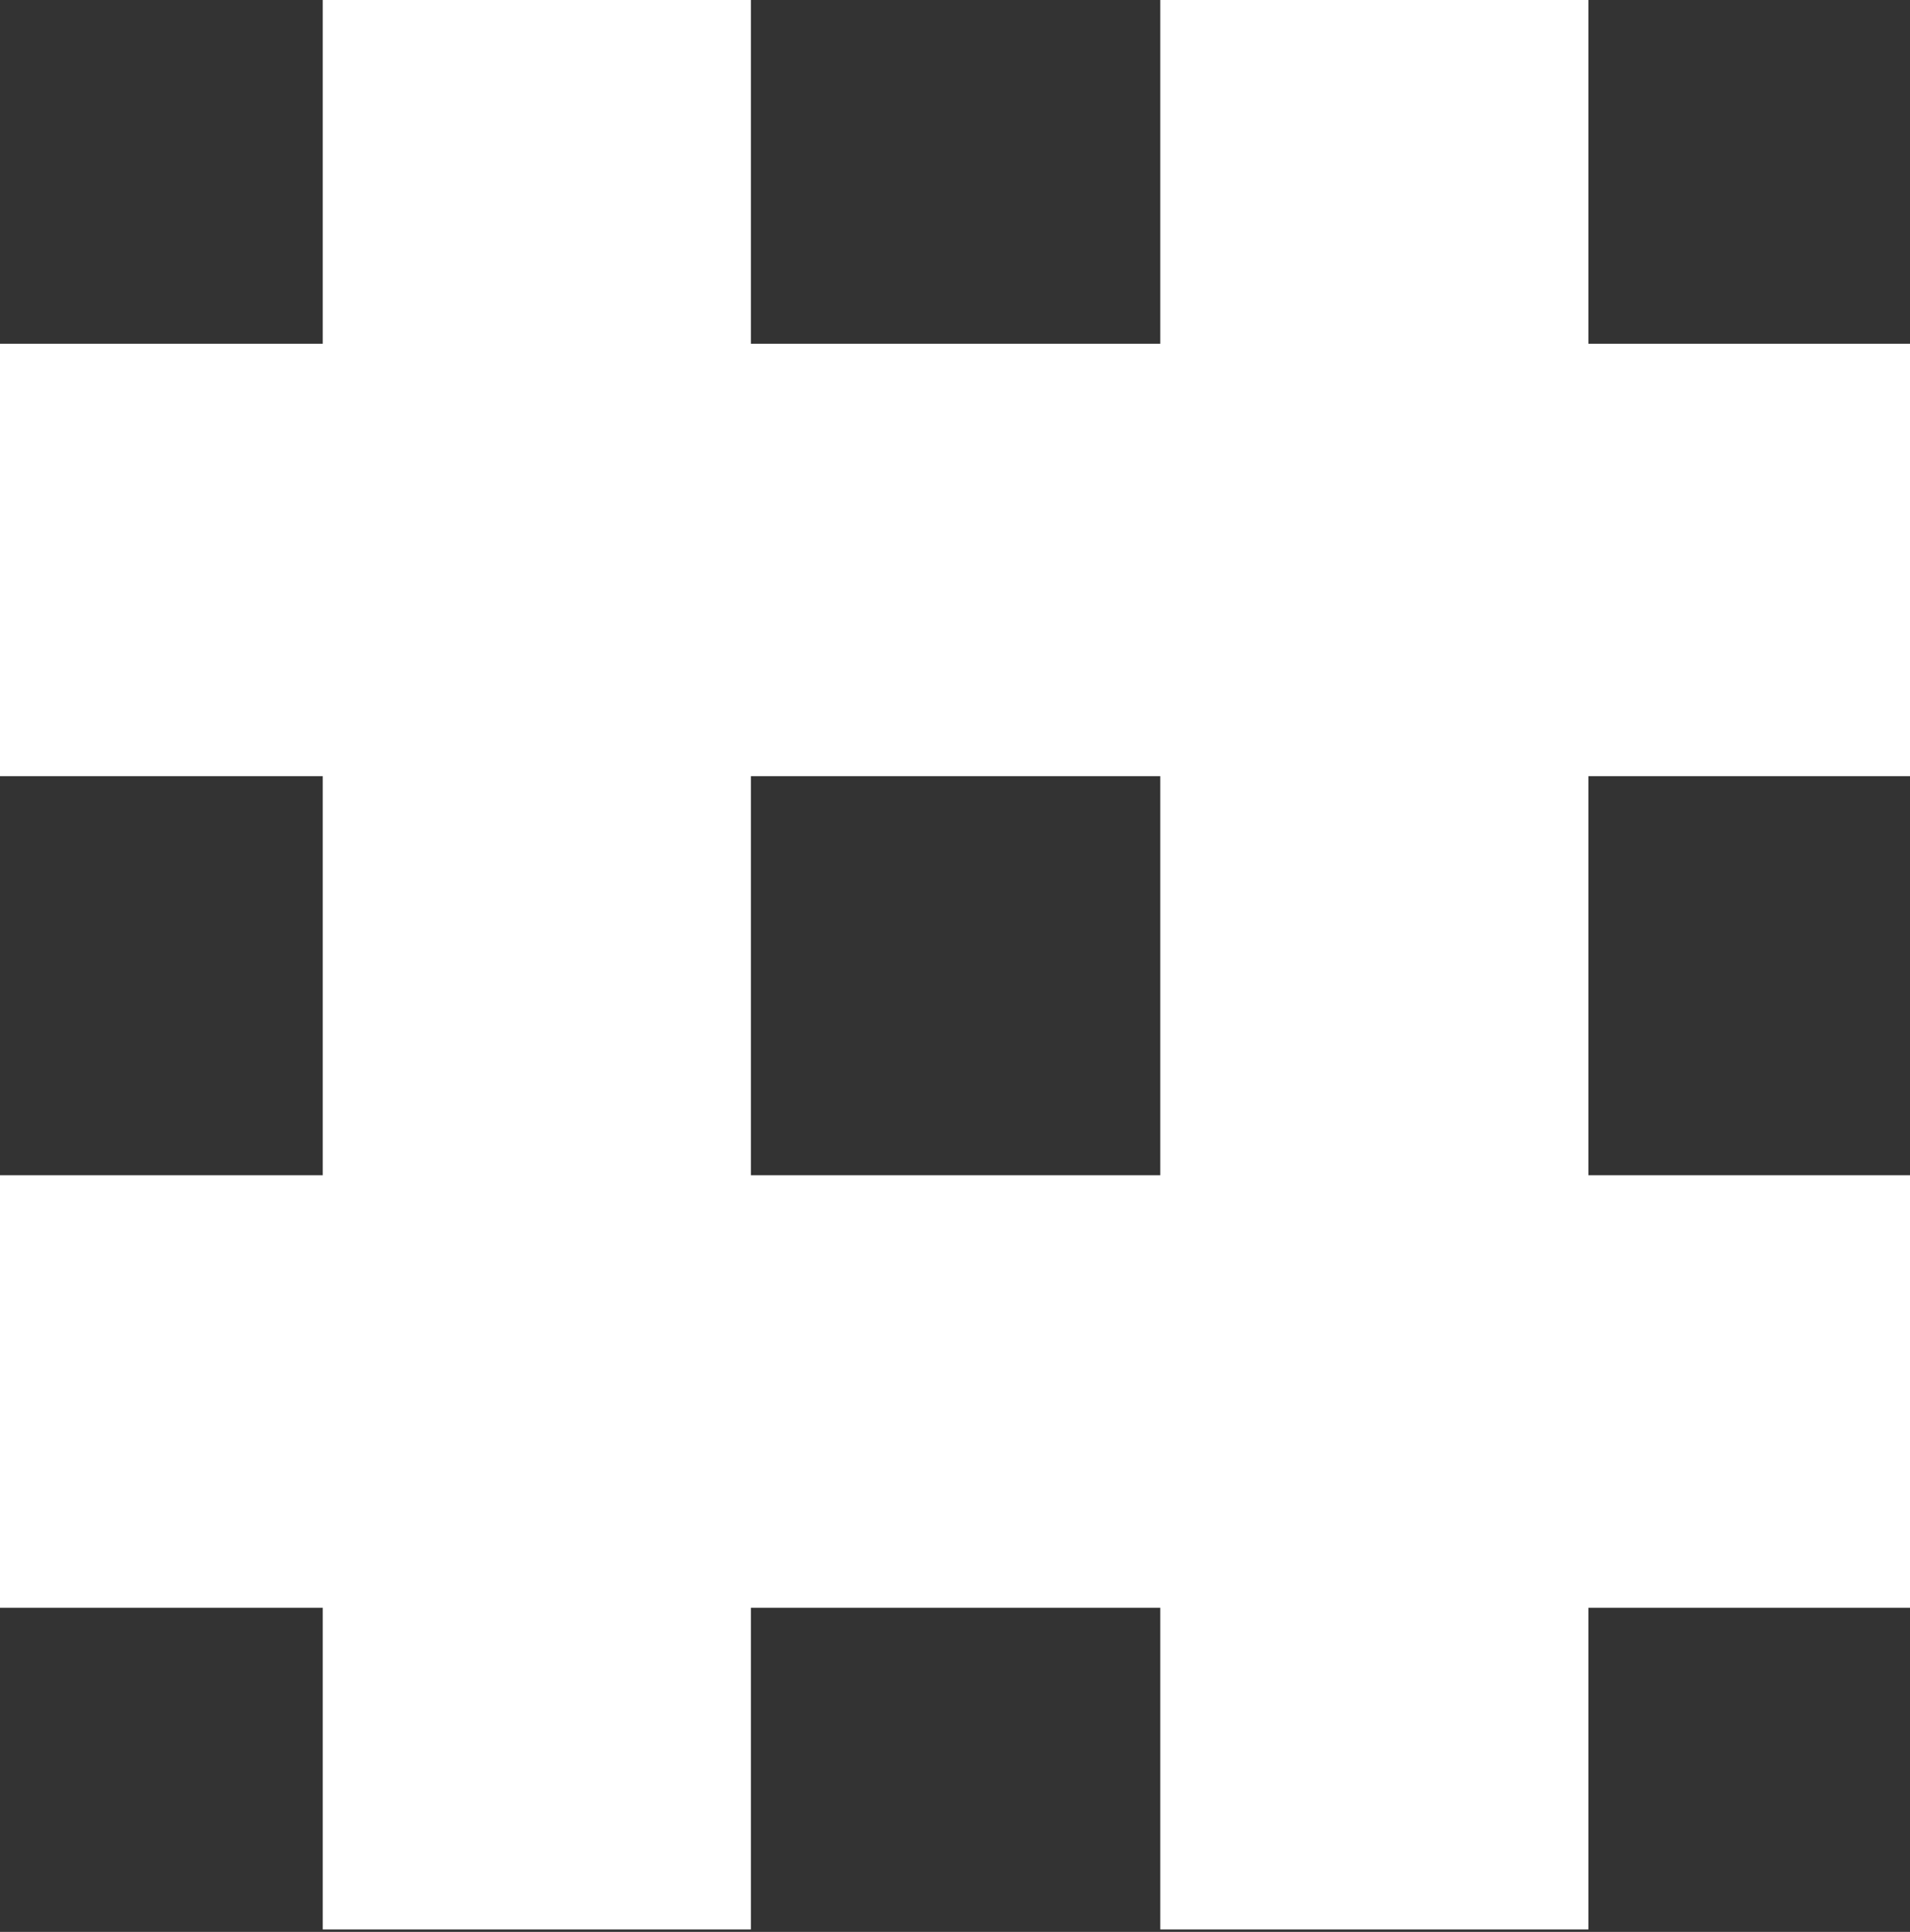 <?xml version="1.0" encoding="UTF-8"?> <svg xmlns="http://www.w3.org/2000/svg" width="260" height="263" viewBox="0 0 260 263" fill="none"><rect x="0" y="0" width="260" height="263" fill="#333333" stroke="none"/> <path fill-rule="evenodd" clip-rule="evenodd" d="M216.224 0H157.944V46.794H102.215V0H43.935V46.794H0V105.671H43.935V159.997H0V218.874H43.935V262.666H102.215V218.874H157.944V262.666H216.224V218.874H260V159.997H216.224V105.671H260V46.794H216.224V0ZM102.215 159.997H157.944V105.671H102.215V159.997Z" fill="white"></path> </svg> 